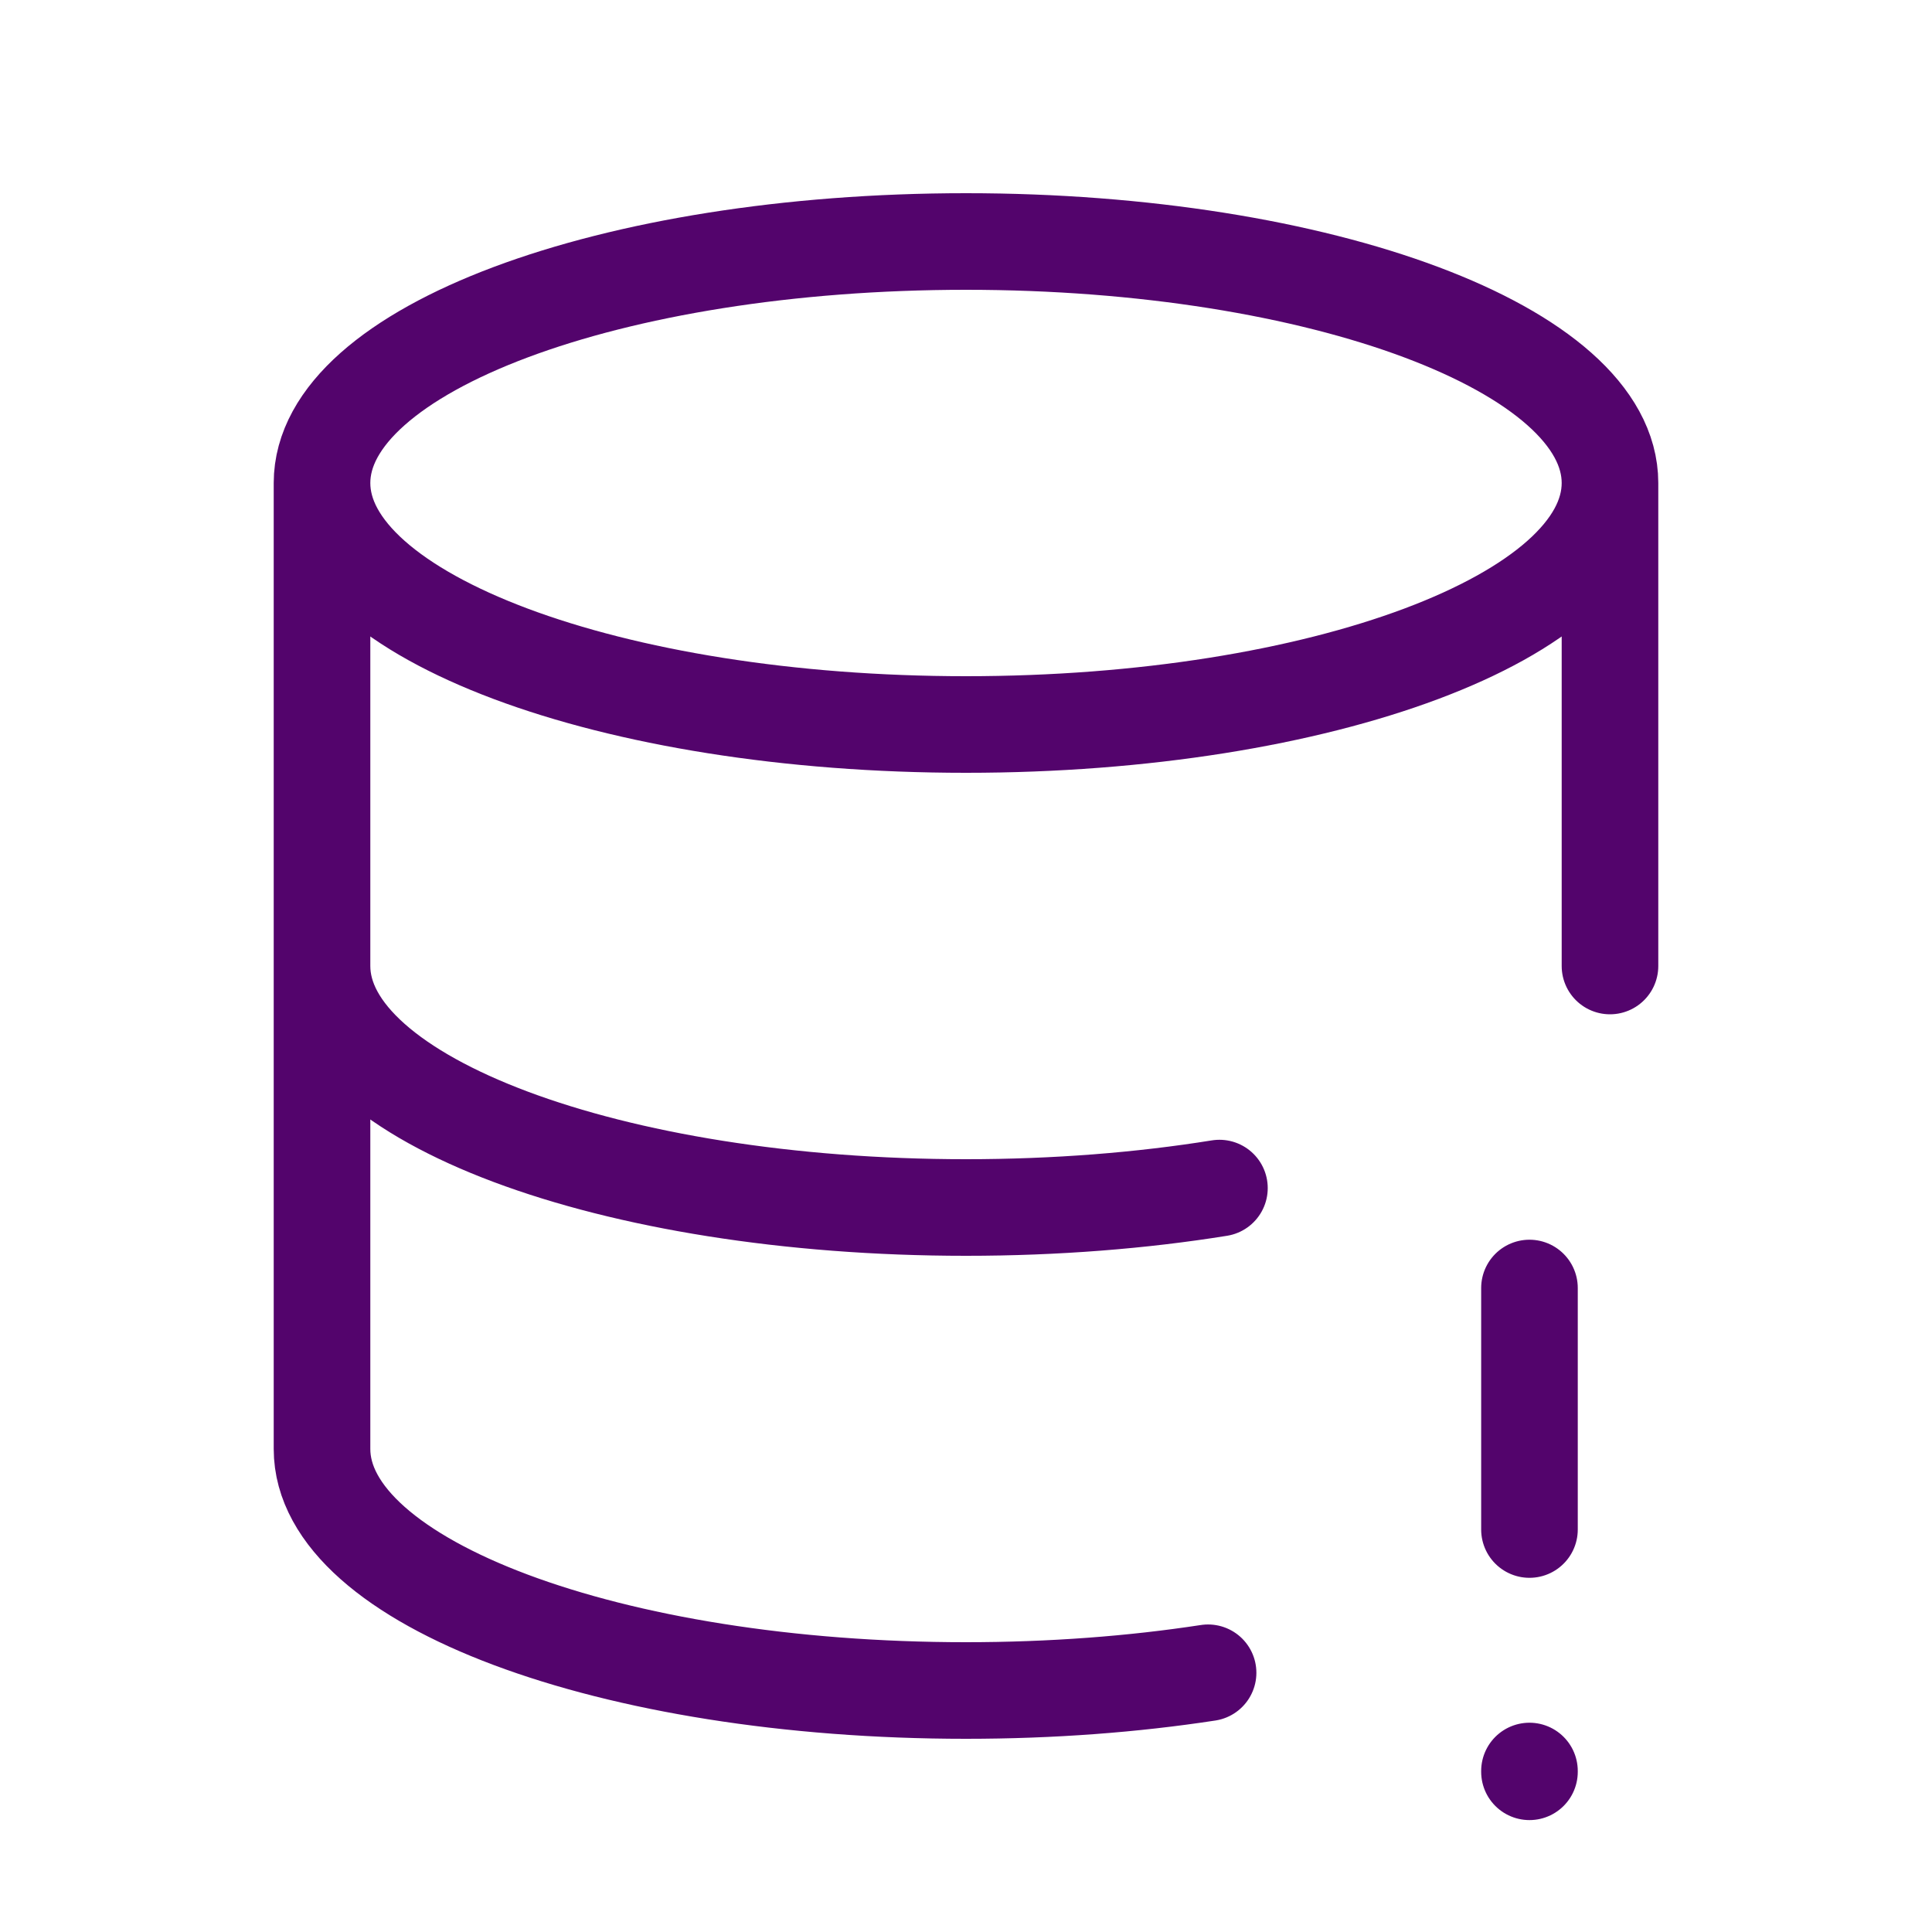 <svg width="40" height="40" viewBox="0 0 40 40" fill="none" xmlns="http://www.w3.org/2000/svg">
<path d="M6.667 10C6.667 12.762 12.636 15 20 15C27.363 15 33.333 12.762 33.333 10M6.667 10C6.667 7.238 12.636 5 20 5C27.363 5 33.333 7.238 33.333 10M6.667 10V20M33.333 10V20M6.667 20C6.667 22.762 12.636 25 20 25C21.863 25 23.637 24.857 25.247 24.598M6.667 20V30C6.667 32.762 12.636 35 20 35C21.773 35 23.465 34.87 25.012 34.633M31.666 26.667V31.667M31.666 36.667V36.683" stroke="#53046C" stroke-width="2" stroke-linecap="round" stroke-linejoin="round"/>
</svg>
